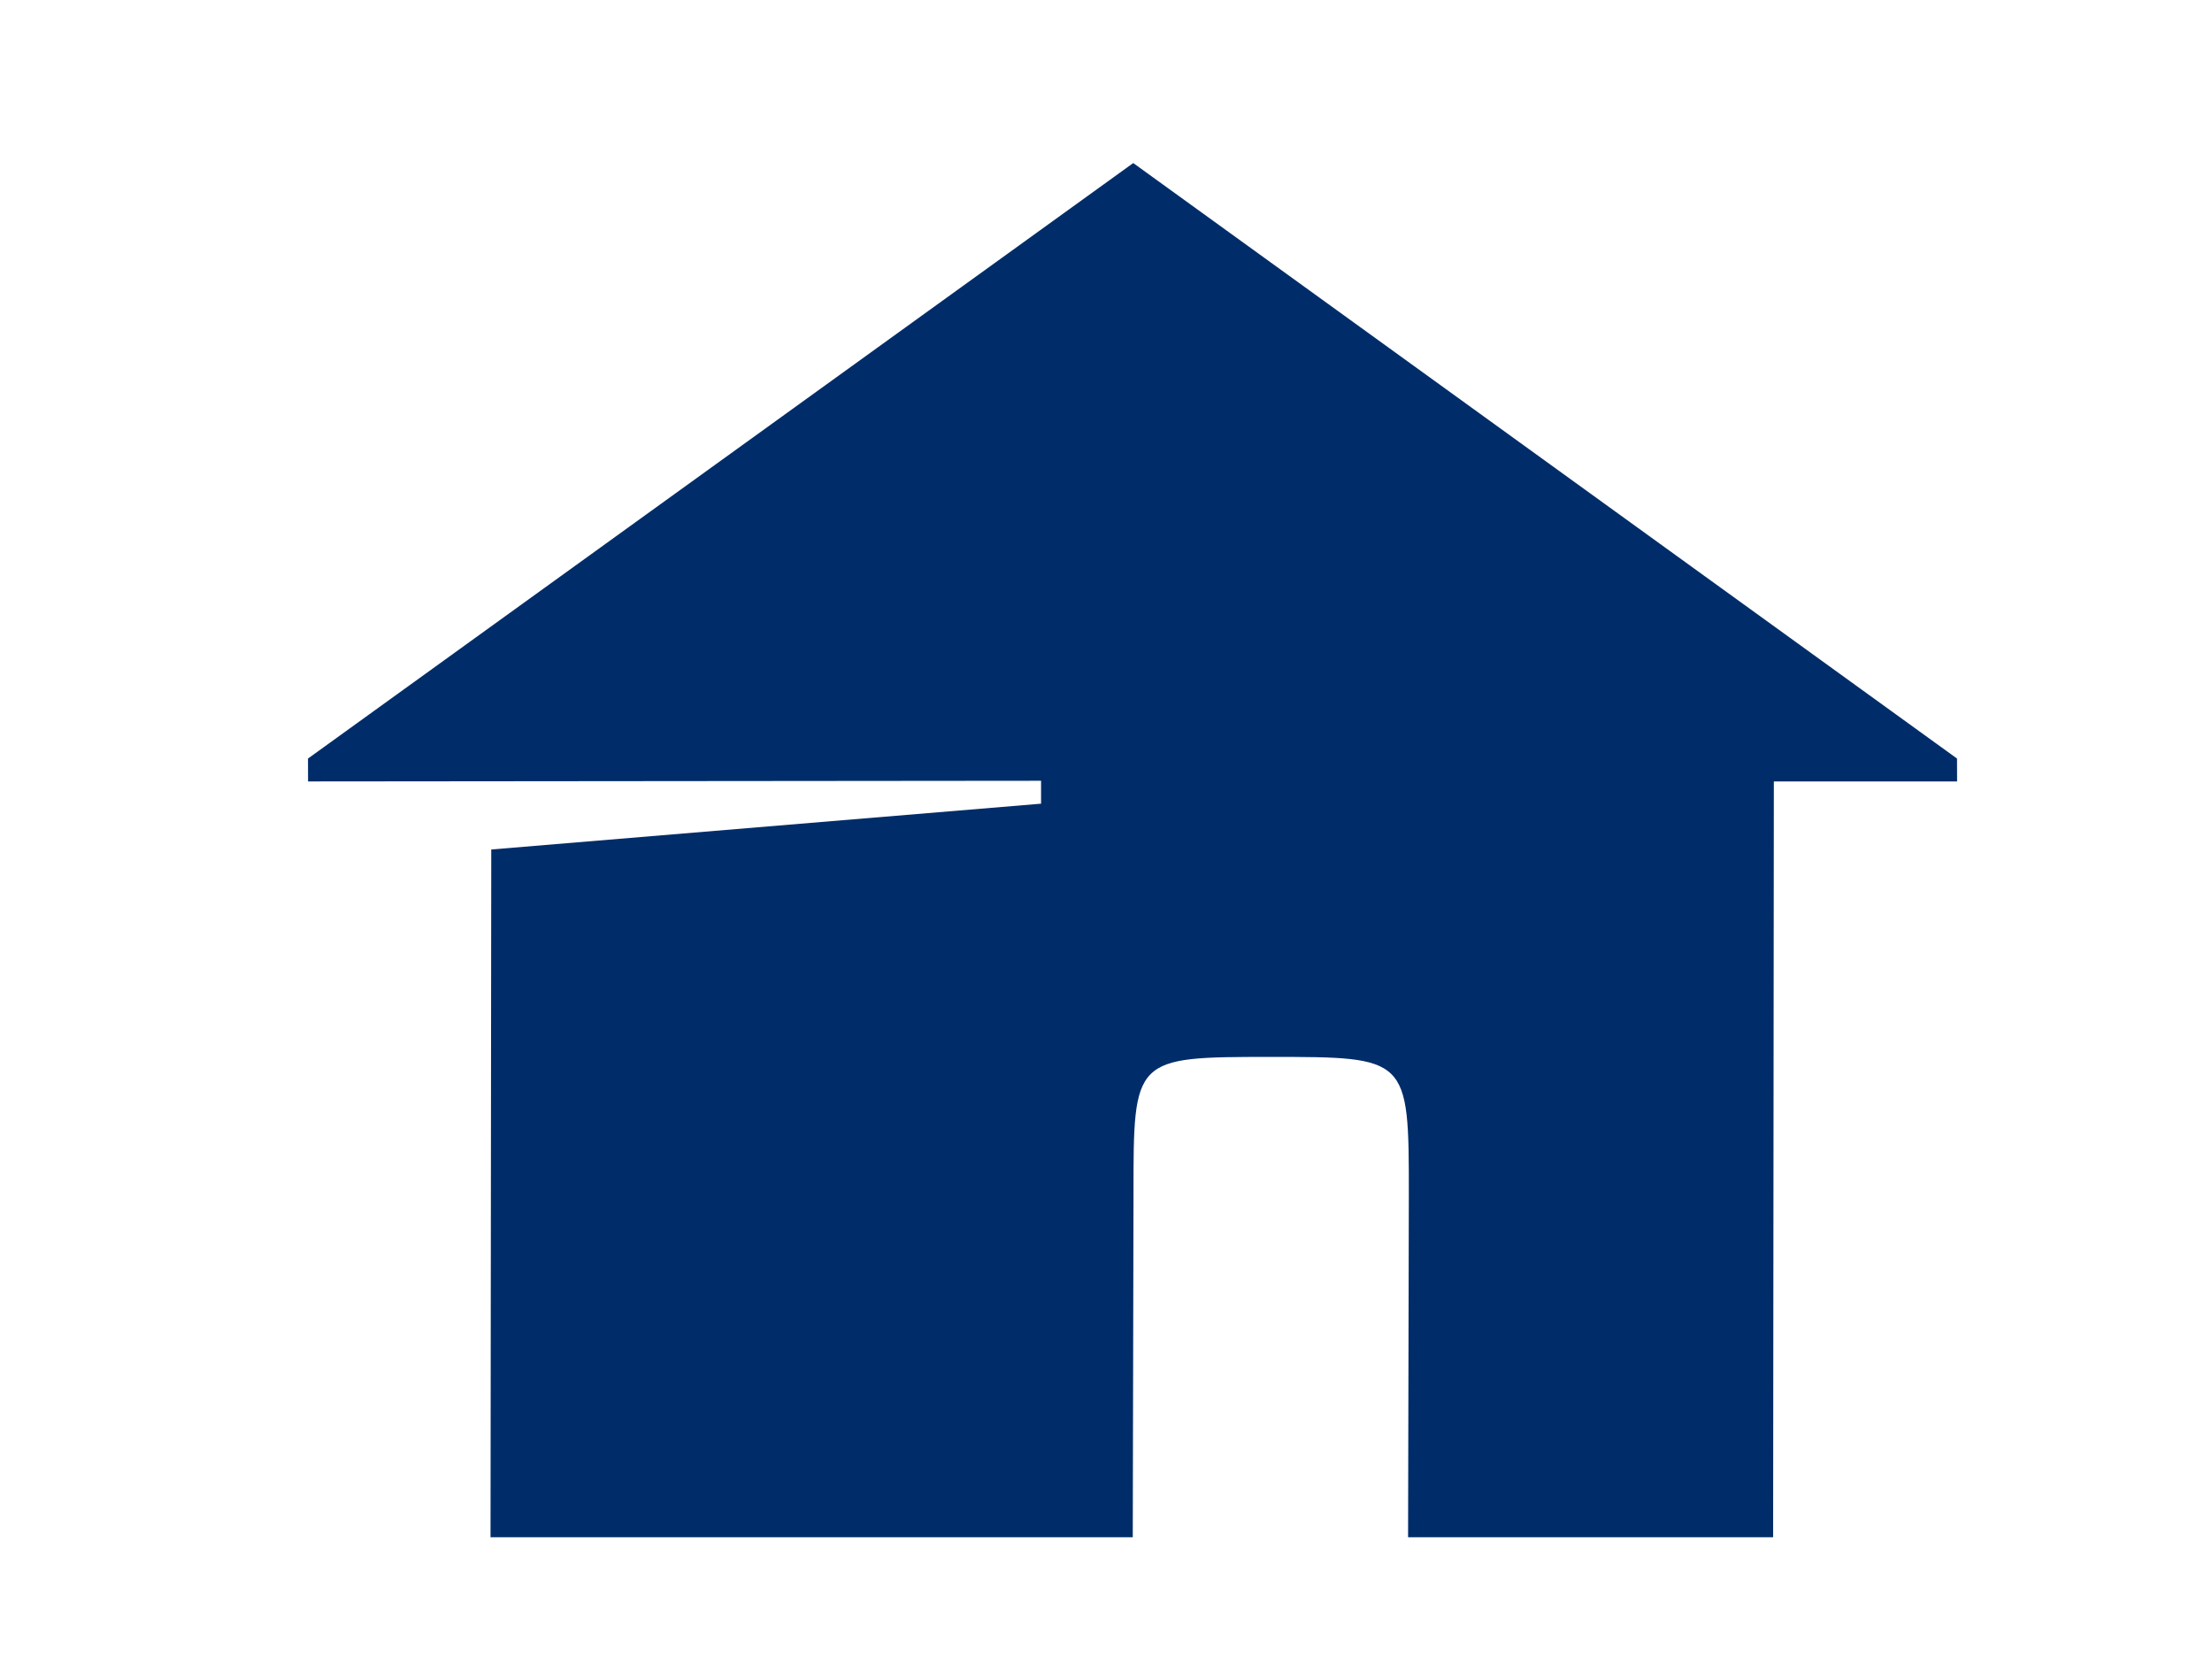 <?xml version="1.0" encoding="UTF-8"?>
<svg xmlns="http://www.w3.org/2000/svg" id="Ebene_1" data-name="Ebene 1" viewBox="0 0 1024 768">
  <defs>
    <style>
      .cls-1 {
        fill: #002d69;
        stroke-width: 0px;
      }
    </style>
  </defs>
  <path class="cls-1" d="m481.93,372.05l-254.51,21.2-.34,318.39h297.31l.34-158.83c0-63.3-.14-63.53,63.48-63.53s64.01,0,63.98,63.32l-.35,159.04h168.99l.34-349.89h84.82l-.03-10.6L524.61,75.48,142.58,351.15l.03,10.6,339.33-.31v10.61Z"></path>
</svg>
